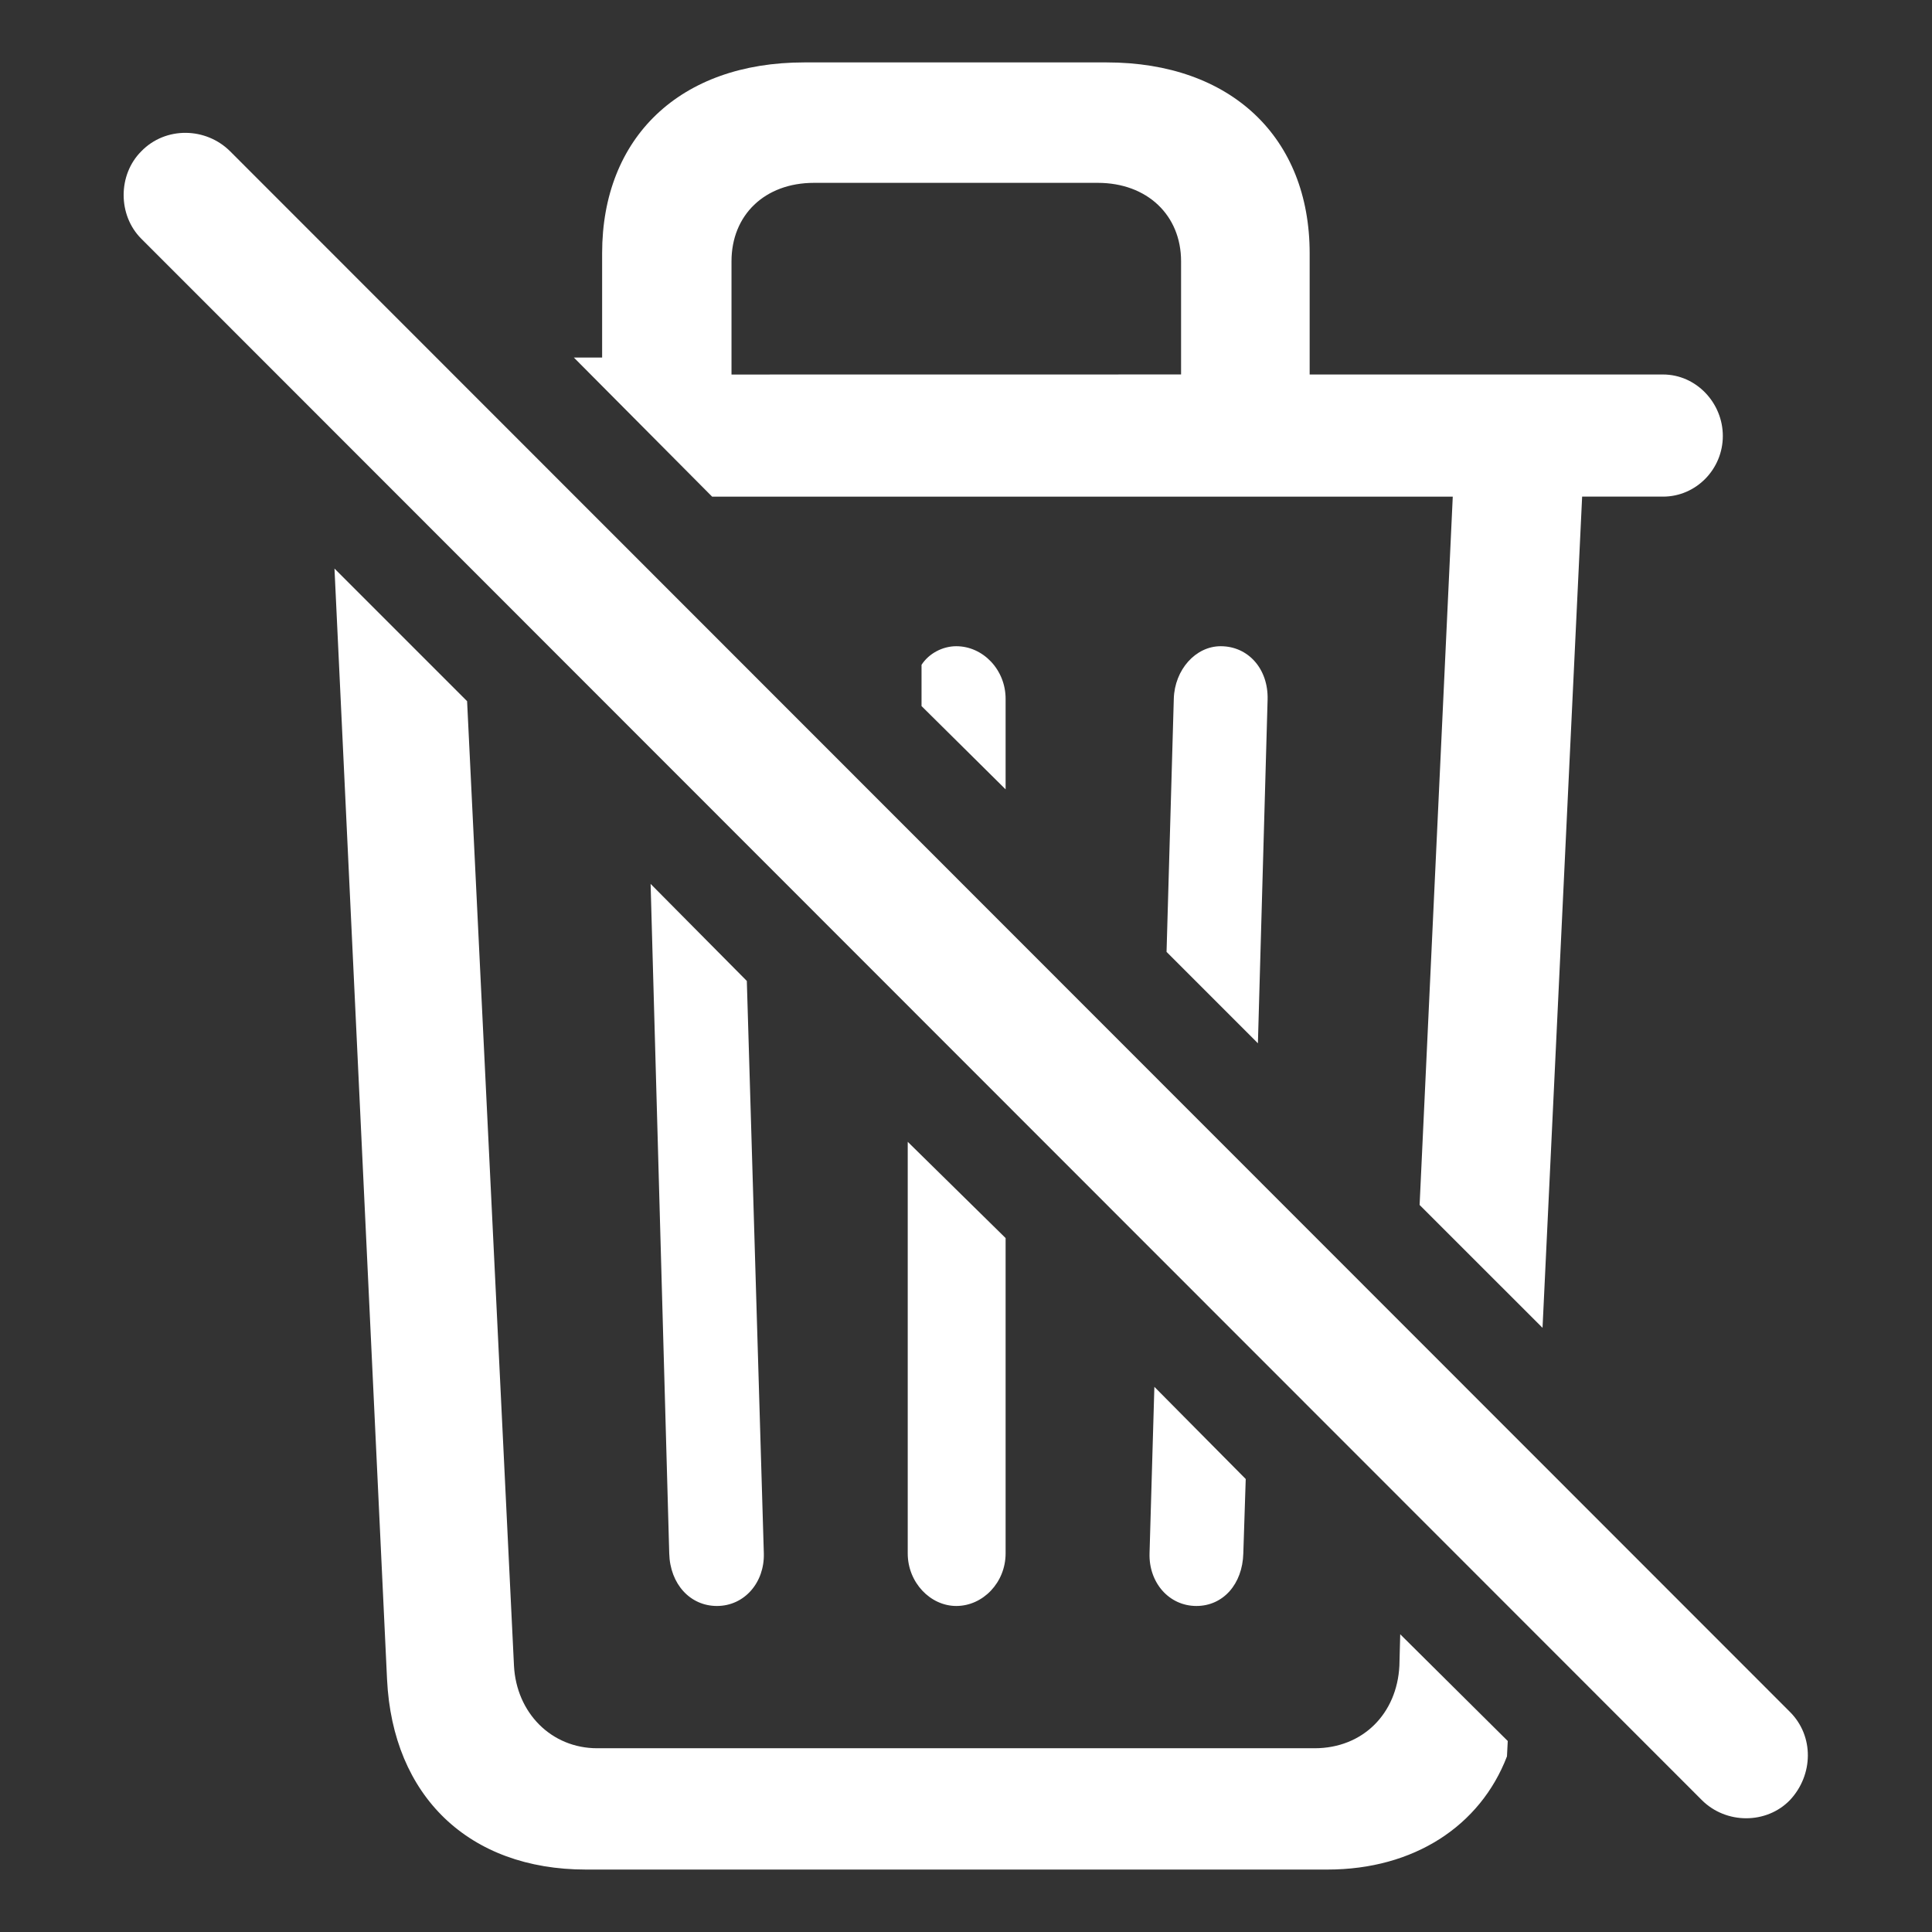 <svg fill="#fff" width="32" height="32" viewBox="0 0 56 56" xmlns="http://www.w3.org/2000/svg"><rect x="0" y="0" width="56" height="56" fill="#333333" stroke="none"/><g stroke-width="0"/><g stroke-linecap="round" stroke-linejoin="round"/><path d="m41.148 34.926 3.563 3.562 1.148-24.093h2.344c.961 0 1.734-.797 1.734-1.758s-.773-1.782-1.734-1.782H37.961V7.34c0-3.352-2.274-5.531-5.883-5.531h-8.766c-3.609 0-5.859 2.18-5.859 5.53v3.024h-.82l4.008 4.032h21.468Zm8.18 17.25c.703.703 1.875.703 2.555 0 .68-.727.703-1.852 0-2.555L6.672 4.387c-.703-.703-1.875-.727-2.578 0-.68.68-.68 1.851 0 2.531Zm-28.125-41.32V7.573c0-1.336.96-2.273 2.39-2.273h8.227c1.43 0 2.414.937 2.414 2.273v3.281ZM16.984 54.19h21.492c2.508 0 4.43-1.265 5.204-3.28l.023-.446-3.117-3.094-.024.914c-.07 1.383-1.054 2.39-2.46 2.39h-20.79c-1.336 0-2.343-1.03-2.414-2.39l-1.359-27.96-3.844-3.844 1.524 32.203c.164 3.375 2.367 5.507 5.765 5.507m12.164-31.31v-2.625c0-.844-.656-1.524-1.43-1.524-.398 0-.796.211-1.007.54v1.195Zm7.313 7.36.281-9.962c.024-.89-.562-1.547-1.36-1.547-.726 0-1.335.68-1.359 1.524l-.21 7.336ZM20.78 46.55c.797 0 1.383-.68 1.36-1.524l-.493-16.593-2.789-2.813.54 19.406c.023.891.609 1.524 1.382 1.524m6.938 0c.773 0 1.43-.68 1.43-1.524v-9.14l-2.837-2.79v11.93c0 .844.657 1.524 1.407 1.524m6.96 0c.774 0 1.337-.633 1.36-1.524l.07-2.156-2.648-2.672-.14 4.828c-.024.844.562 1.524 1.359 1.524"/></svg>